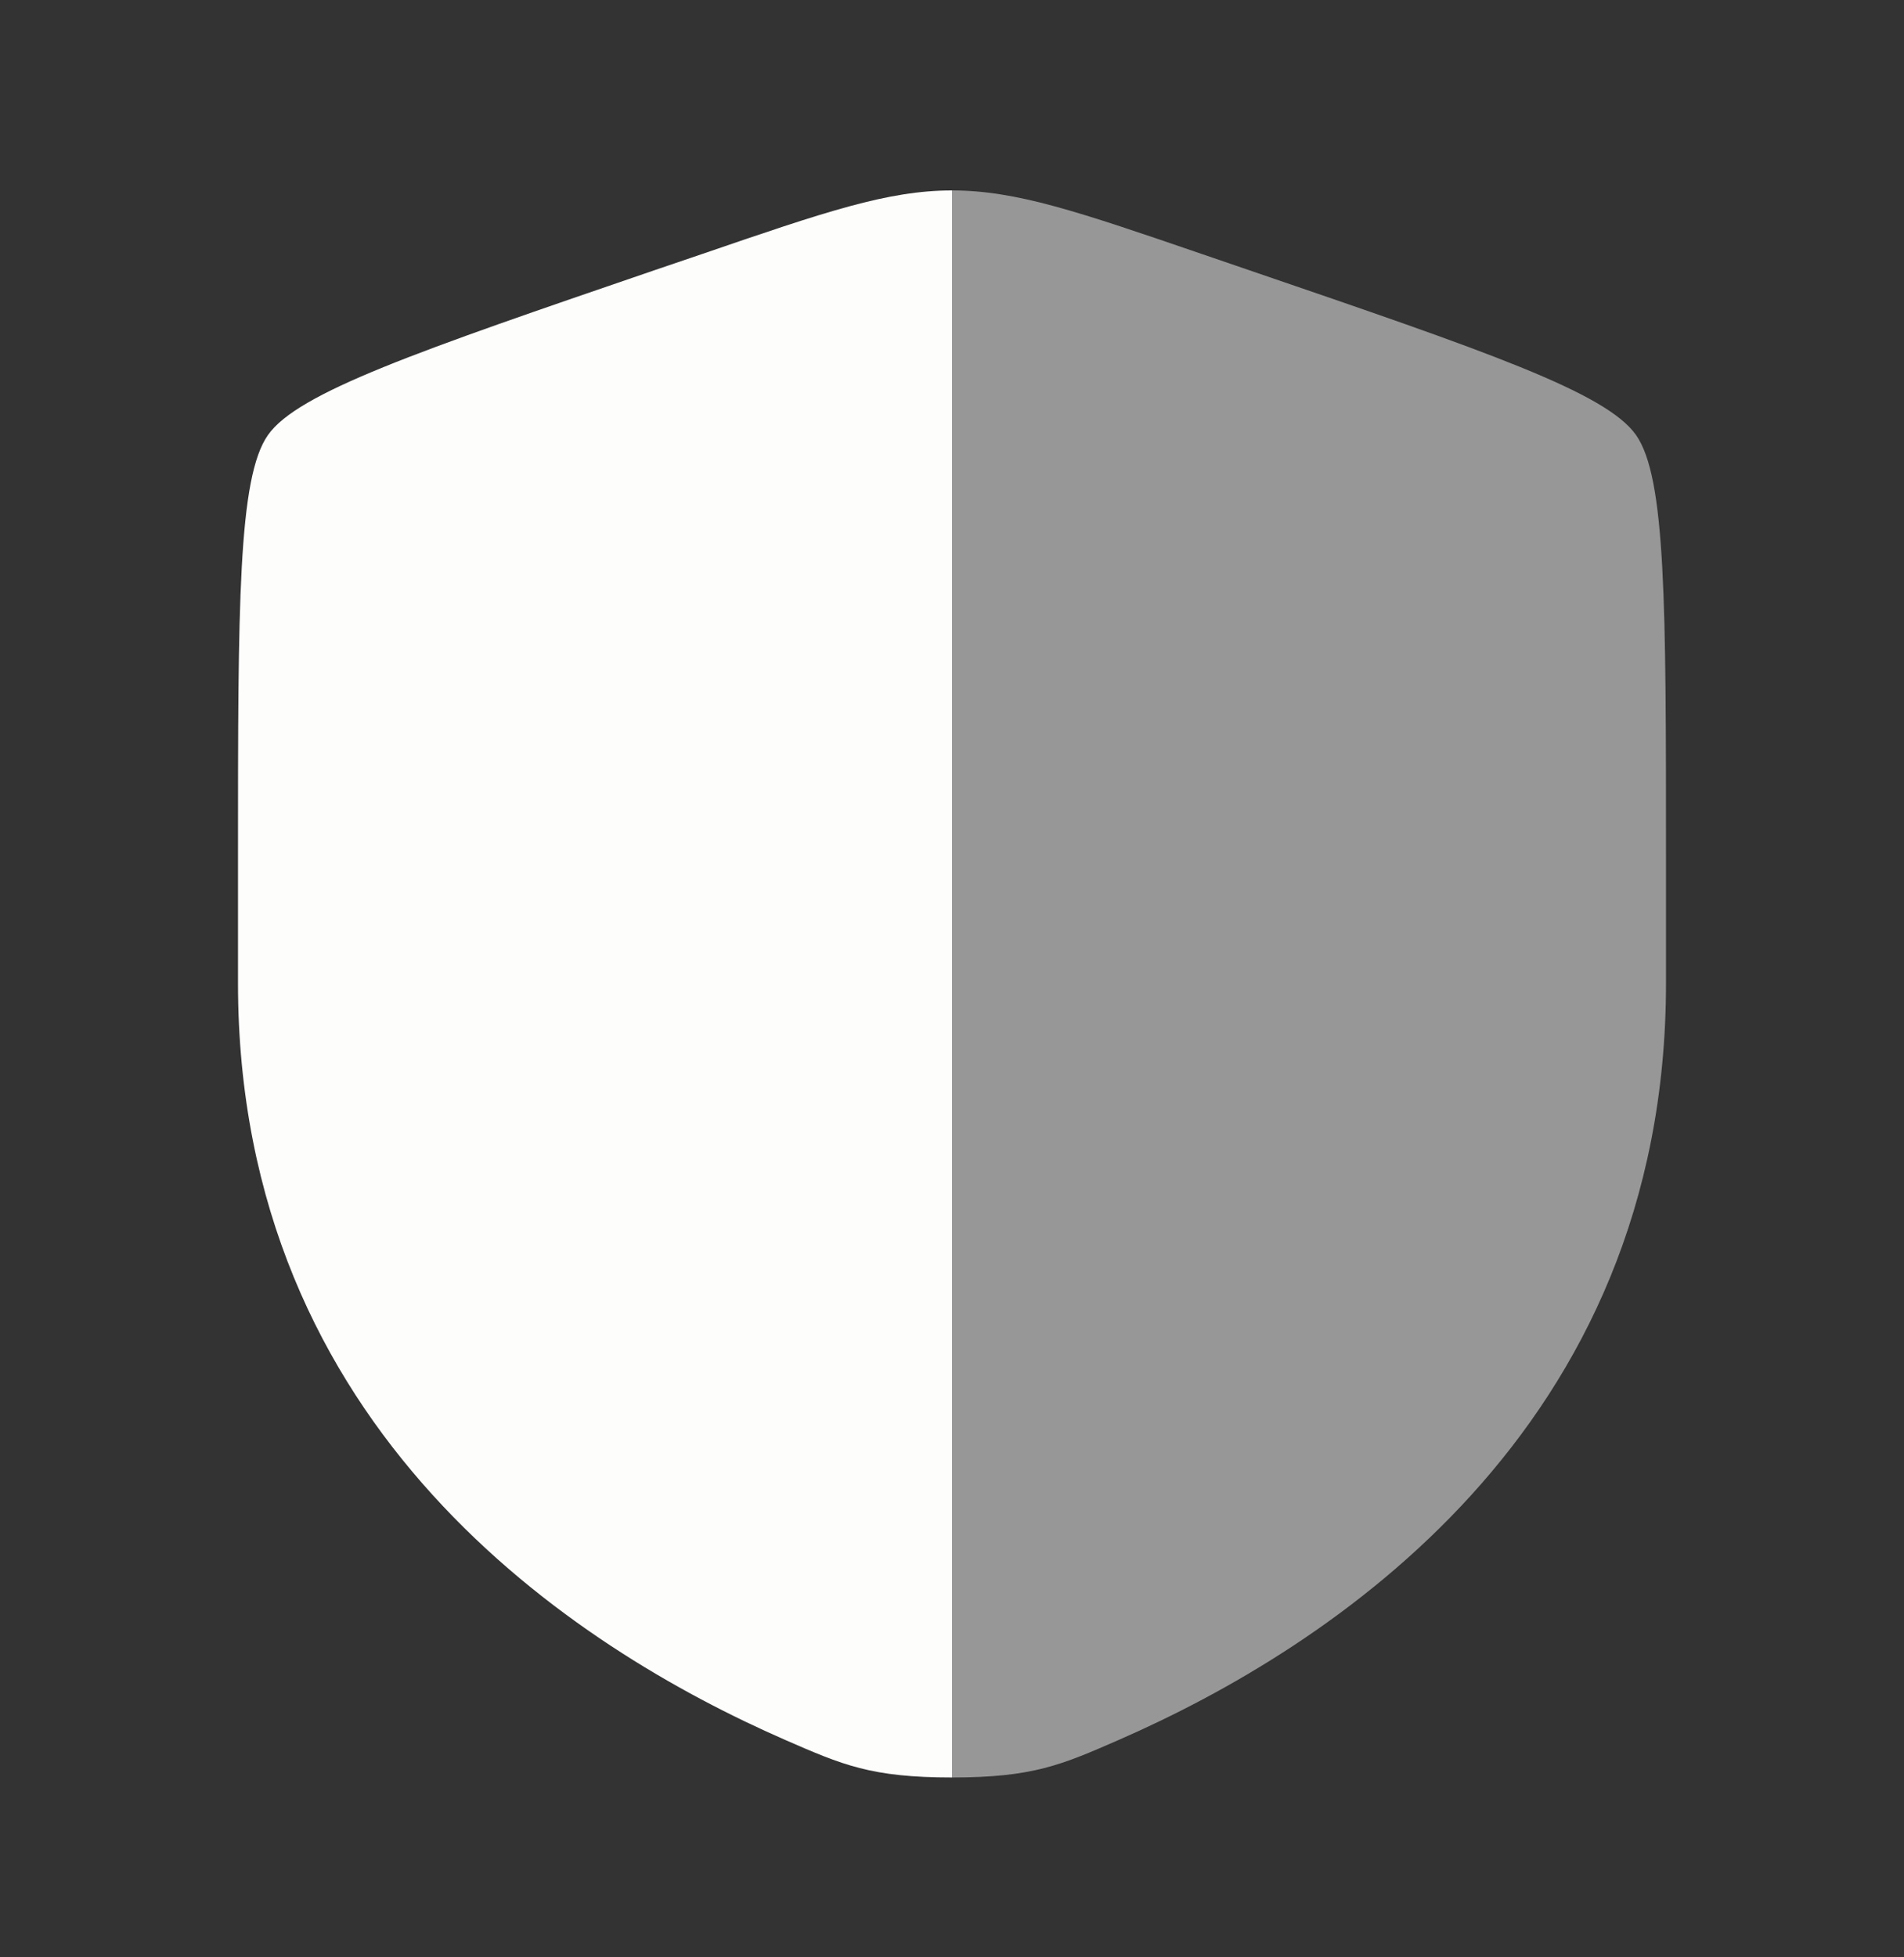 <svg width="36" height="37" viewBox="0 0 36 37" fill="none" xmlns="http://www.w3.org/2000/svg">
<rect x="0" y="0" width="36" height="37" fill="#333333" stroke="none"/>
<path fill-rule="evenodd" clip-rule="evenodd" d="M5.067 8.223C4.5 9.03 4.5 11.43 4.5 16.226V18.587C4.5 27.044 10.858 31.149 14.848 32.891C15.93 33.363 16.471 33.6 18 33.6V3.6C16.784 3.6 15.607 4.002 13.257 4.808L12.398 5.1C7.887 6.645 5.633 7.418 5.067 8.223Z" fill="#FDFDFC"/>
<path opacity="0.5" d="M31.5 18.587V16.226C31.5 11.429 31.5 9.03 30.933 8.223C30.367 7.418 28.113 6.645 23.602 5.102L22.743 4.808C20.392 4.002 19.218 3.6 18 3.6V33.6C19.53 33.6 20.07 33.363 21.151 32.891C25.142 31.148 31.5 27.045 31.5 18.587Z" fill="#FDFDFC"/>
</svg>
